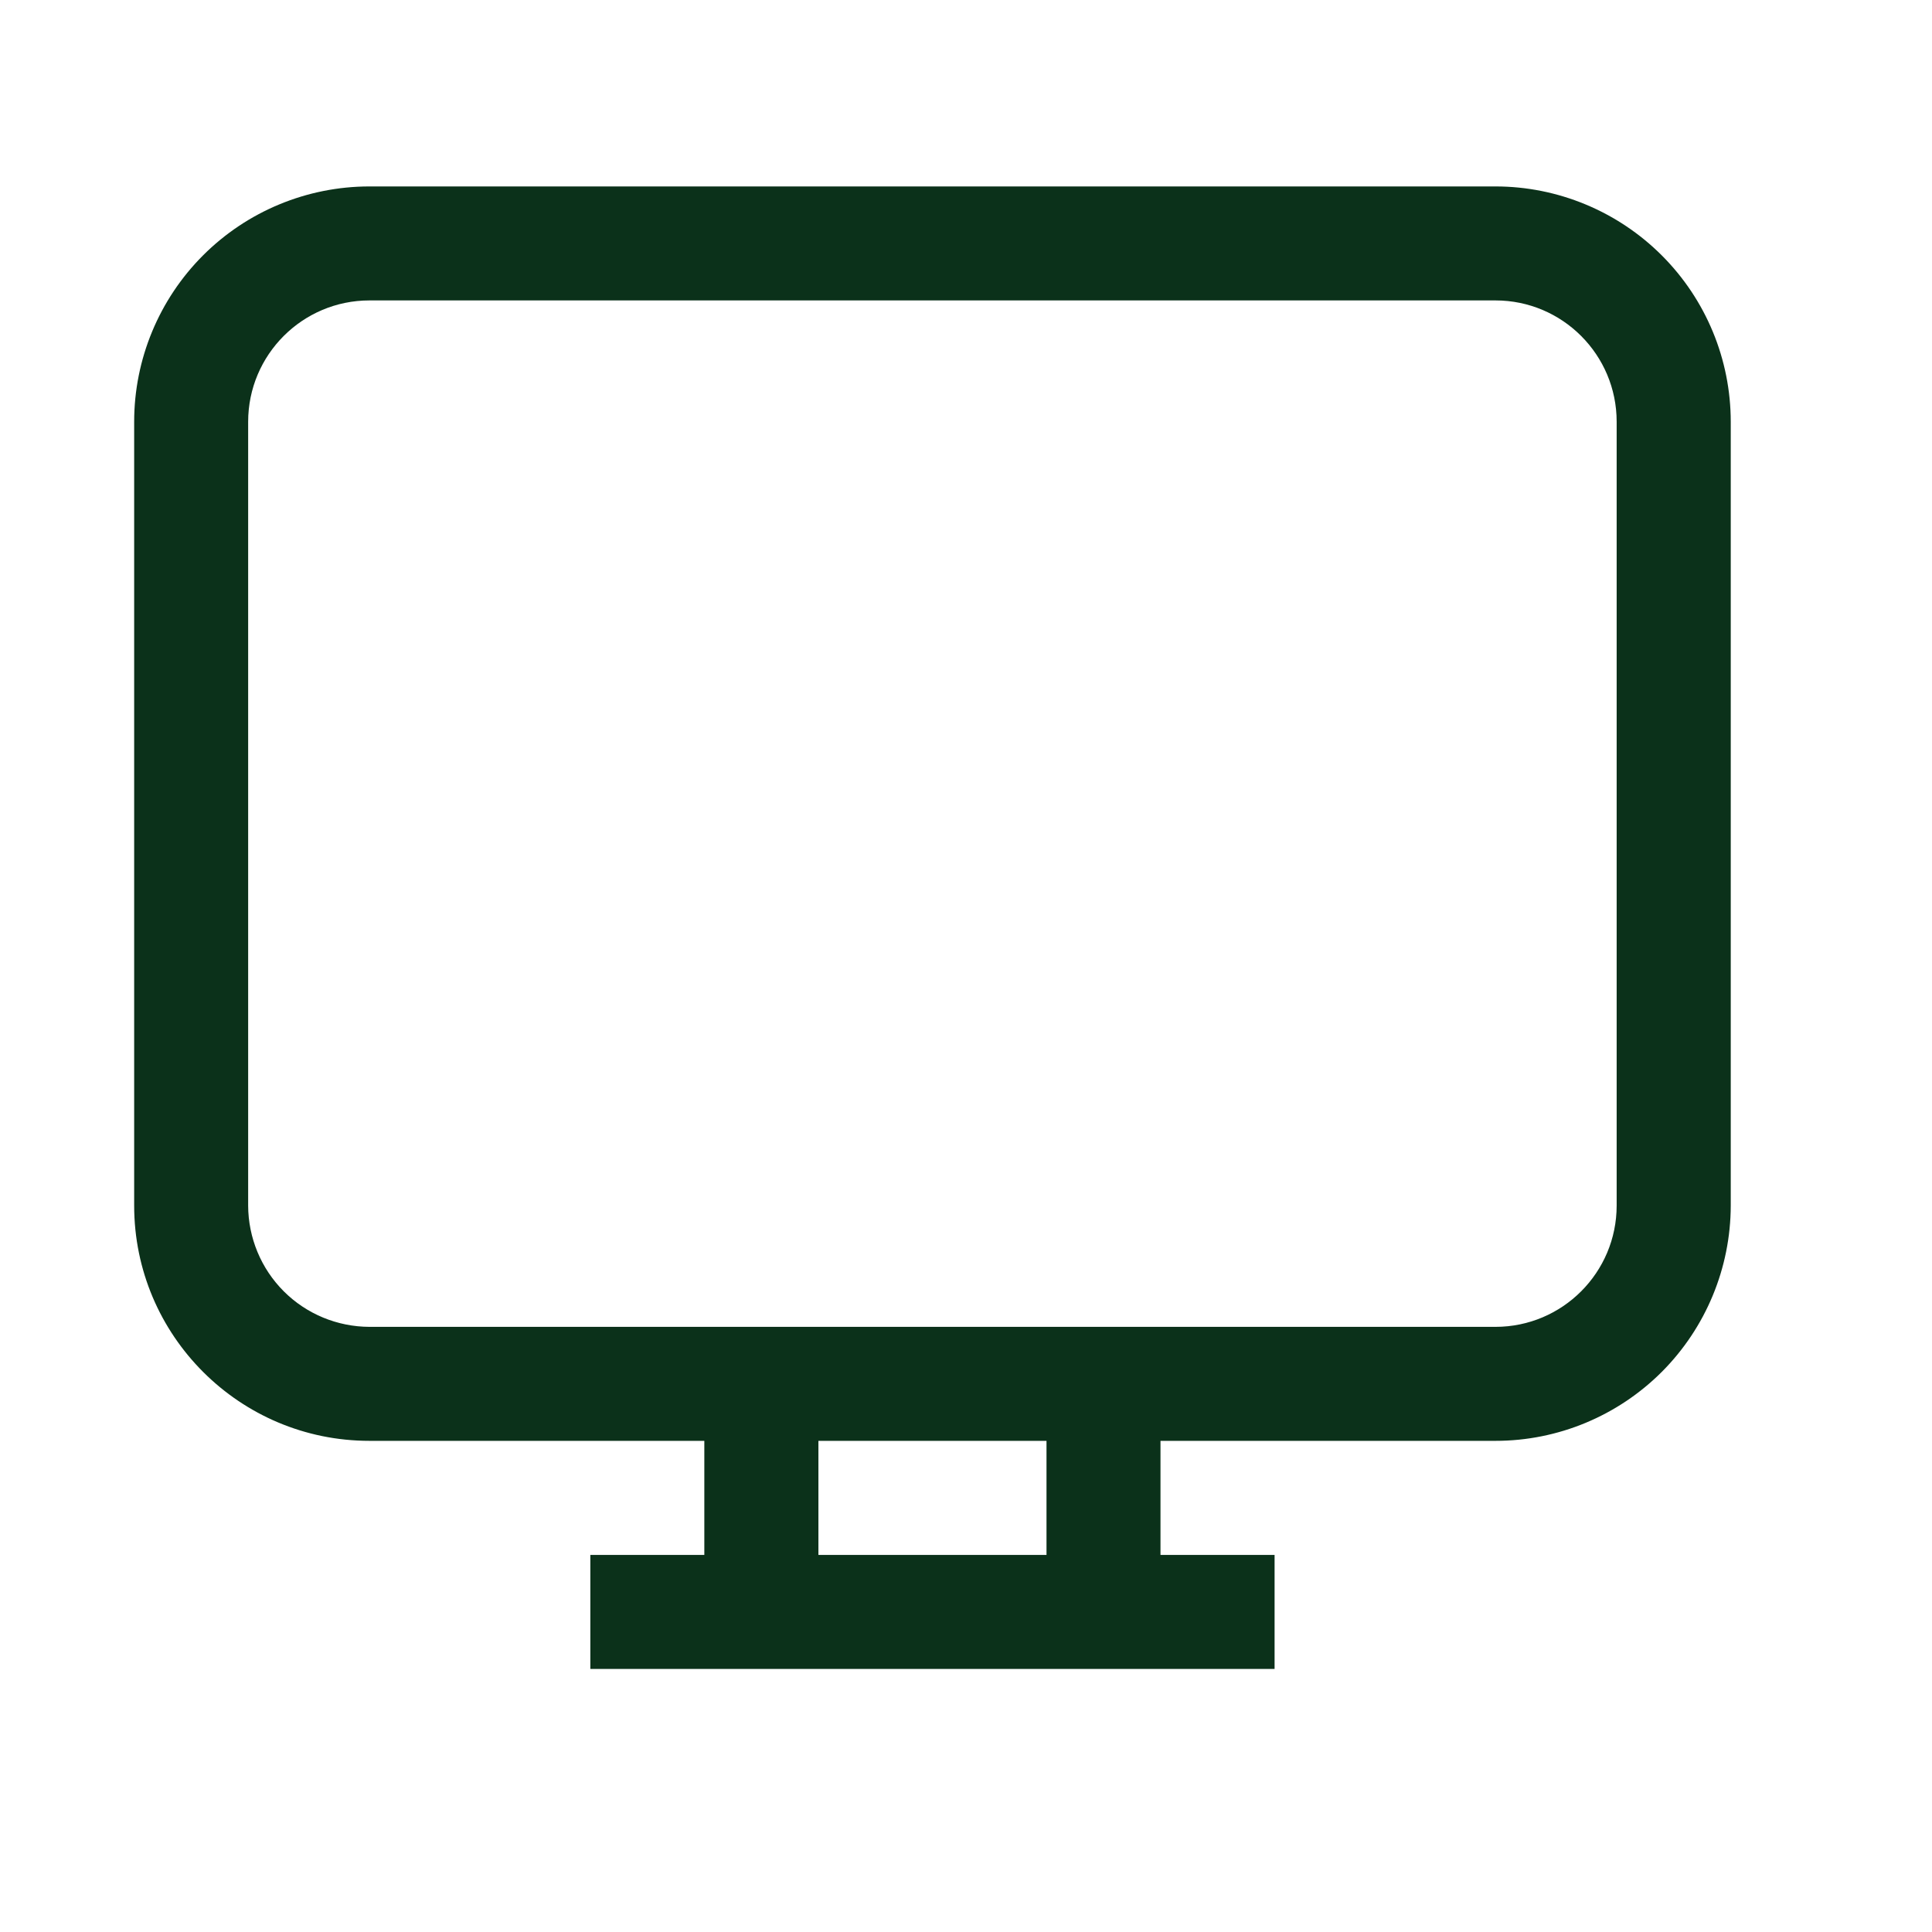 <svg width="18" height="18" viewBox="0 0 18 18" fill="none" xmlns="http://www.w3.org/2000/svg">
<path d="M3.442 1.737C2.861 1.737 2.303 1.968 1.892 2.379C1.481 2.79 1.25 3.348 1.25 3.929V11.232C1.25 12.443 2.233 13.424 3.442 13.424H6.562V14.487H5.5V15.549H11.875V14.487H10.812V13.424H13.934C14.515 13.424 15.072 13.192 15.483 12.781C15.893 12.37 16.124 11.813 16.125 11.232V3.93C16.125 3.348 15.894 2.791 15.483 2.38C15.072 1.969 14.514 1.737 13.933 1.737H3.442ZM3.442 2.799H13.933C14.557 2.799 15.062 3.306 15.062 3.929V11.232C15.062 11.856 14.556 12.362 13.933 12.362H3.442C3.142 12.361 2.855 12.242 2.644 12.031C2.432 11.819 2.313 11.532 2.312 11.232V3.93C2.312 3.305 2.819 2.799 3.442 2.799ZM7.625 13.424H9.75V14.487H7.625V13.424Z" fill="#0B311A"/>
</svg>

